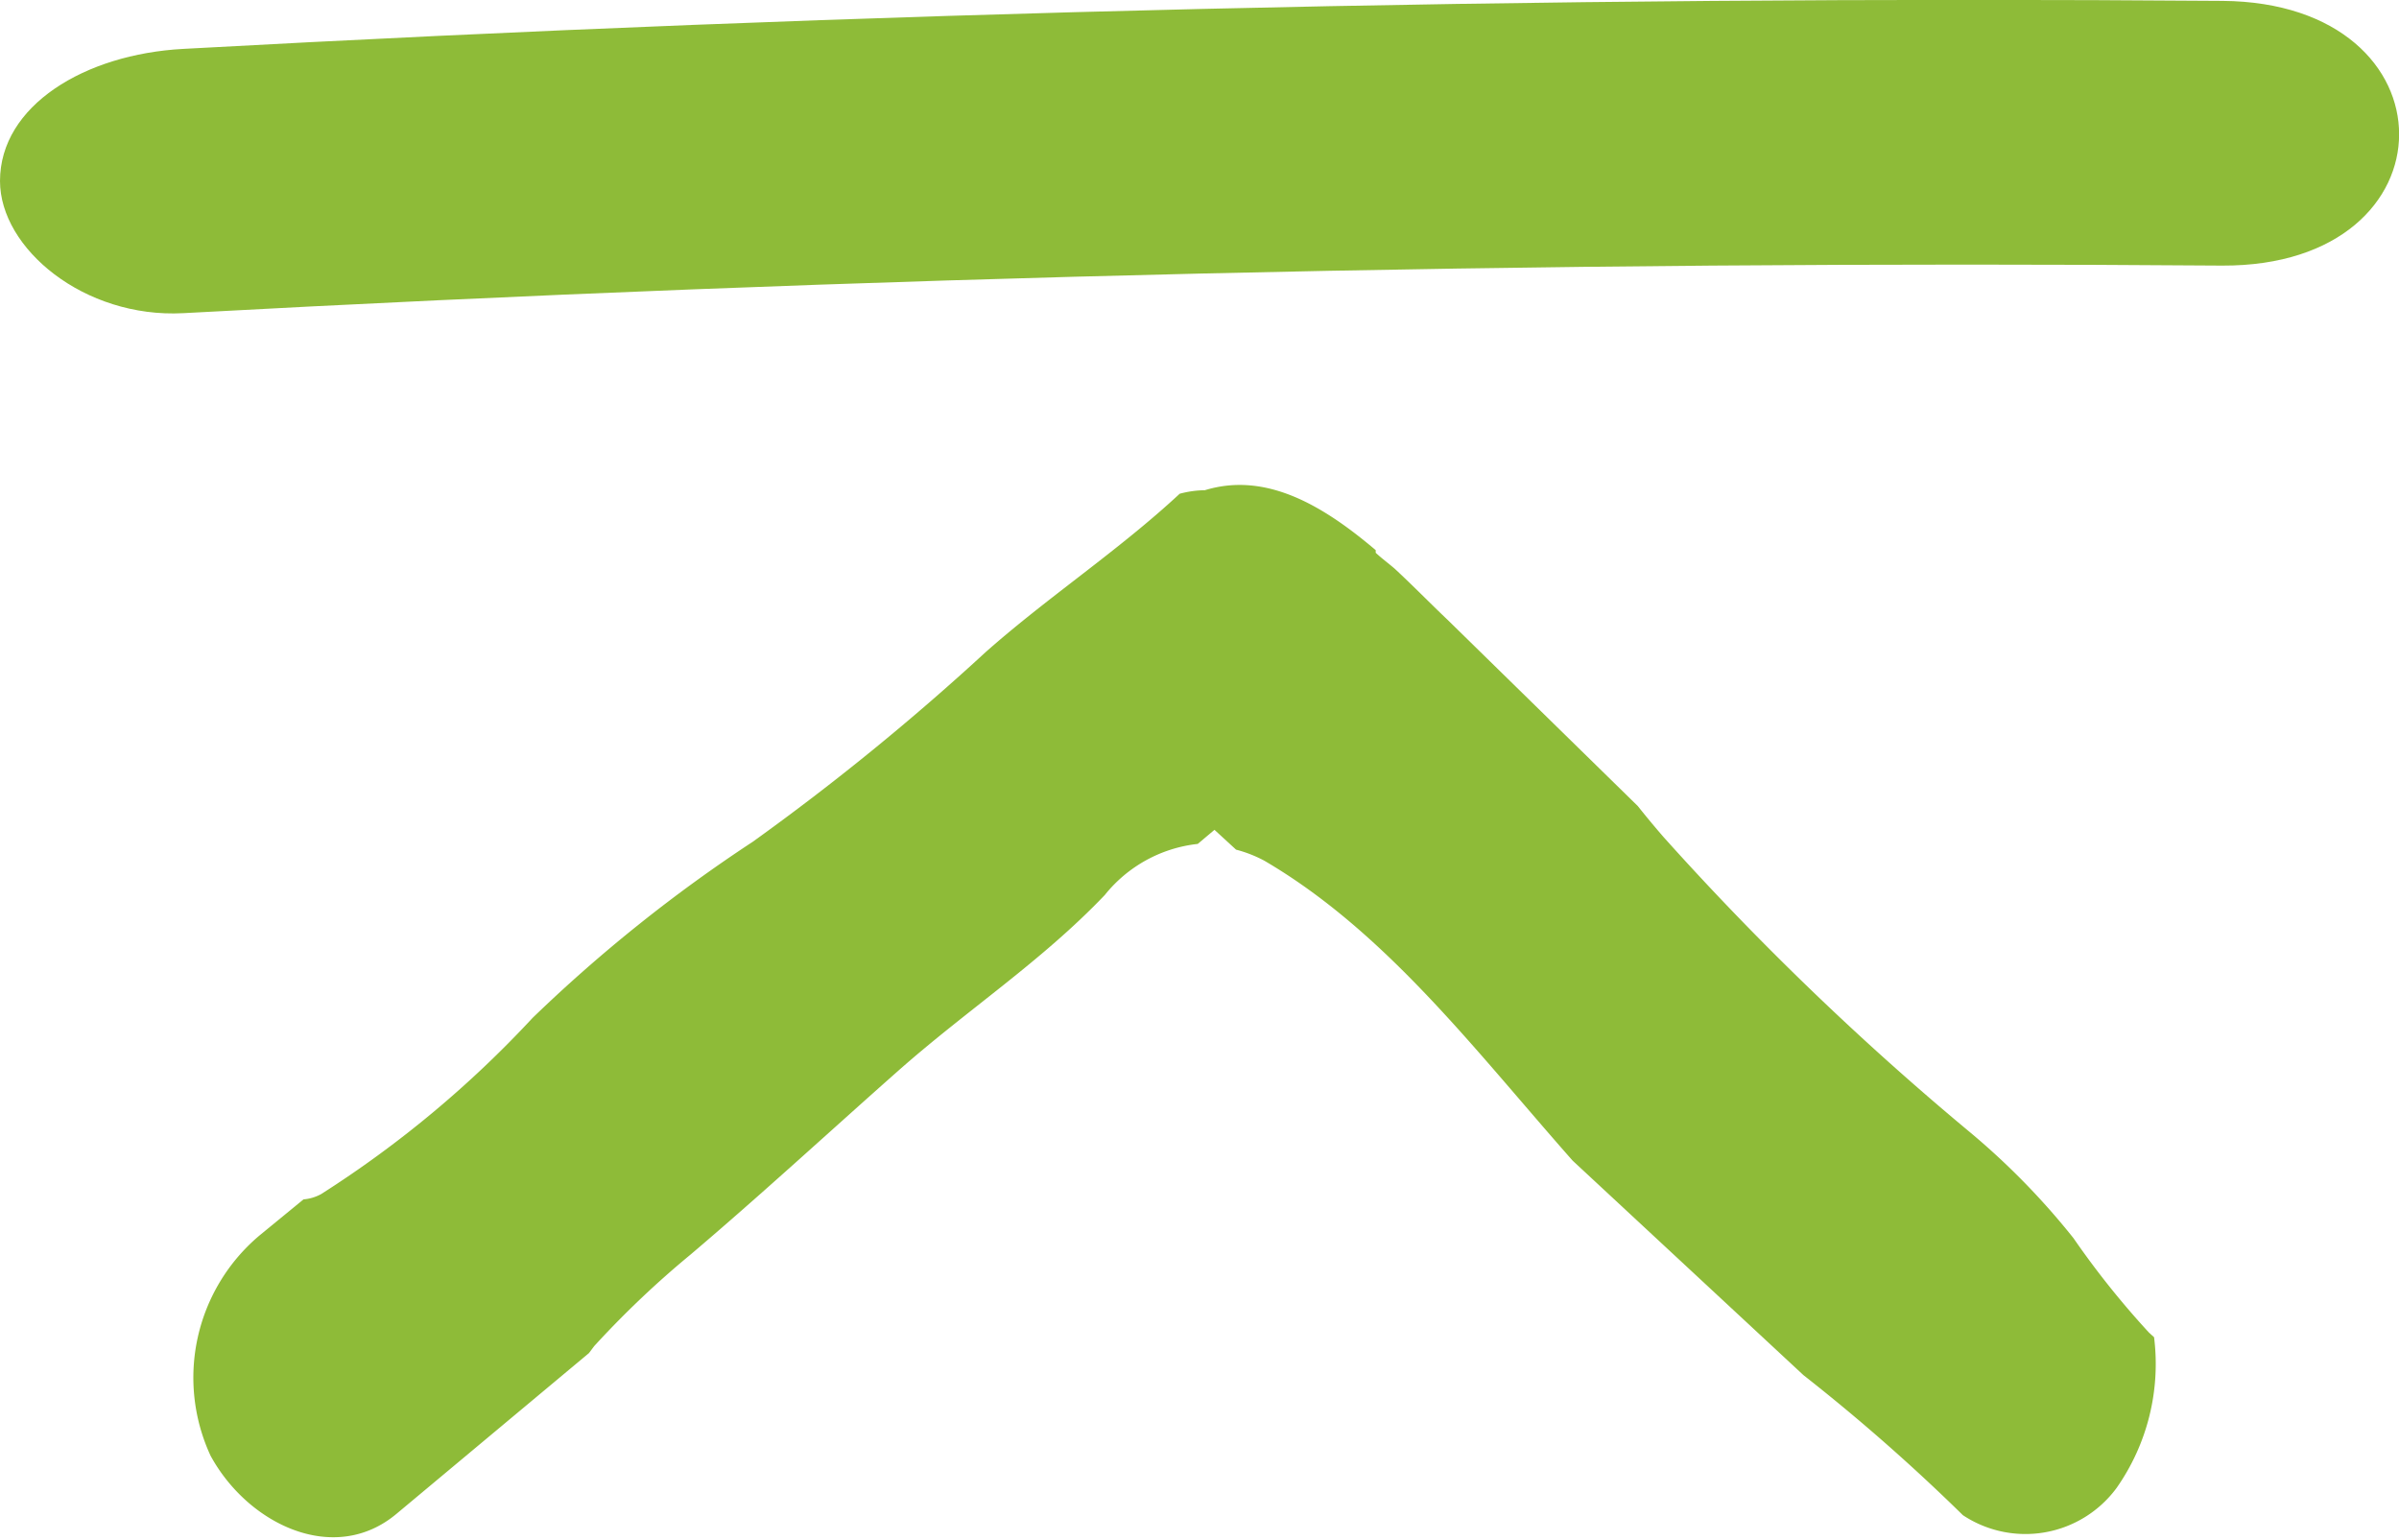 <svg id="aa9da1ab-321e-43fc-865c-b51c7b4d28fd" data-name="Calque 1" xmlns="http://www.w3.org/2000/svg" viewBox="0 0 54.46 34.97"><defs><style>.b67afb76-6e5a-4ba5-8075-2d4f8637f756{fill:#8ebb38;}</style></defs><g id="bbcf18c3-3aba-40d6-98b6-9e54dcb7d2dd" data-name="retour"><path id="a1e59582-d7c5-4ed0-aec6-c2a3882f1eaa" data-name="Tracé 93" class="b67afb76-6e5a-4ba5-8075-2d4f8637f756" d="M138.54,160.1q-23.17-.18-46.29,1.09c-2.24.12-4.16,1.29-4.16,3,0,1.53,1.91,3.12,4.16,3q23.1-1.26,46.29-1.08C143.89,166.13,143.89,160.14,138.54,160.1Z" transform="translate(-88.09 -160.08)"/><path id="a94f2faf-4900-4945-afc6-7a5bc7cd0a15" data-name="Tracé 94" class="b67afb76-6e5a-4ba5-8075-2d4f8637f756" d="M114.87,171.29c-1.4,1.3-3,2.35-4.41,3.6a56,56,0,0,1-5.28,4.3,34.26,34.26,0,0,0-5,4,24.48,24.48,0,0,1-4.8,4,1,1,0,0,1-.4.12l-1,.82a4.22,4.22,0,0,0-1.11,5c.85,1.56,2.81,2.5,4.22,1.32l4.37-3.65.12-.16a21.54,21.54,0,0,1,2.19-2.08c1.59-1.35,3.13-2.77,4.7-4.16s3.26-2.49,4.7-4a3.14,3.14,0,0,1,2.11-1.16l.38-.32.49.45a2.93,2.93,0,0,1,.64.25c2.77,1.62,4.79,4.31,7,6.81l5.24,4.87a43.56,43.56,0,0,1,3.62,3.18,2.57,2.57,0,0,0,3.49-.62,4.9,4.9,0,0,0,.85-3.42l-.12-.11a19.56,19.56,0,0,1-1.71-2.14,16.57,16.57,0,0,0-2.38-2.43,66,66,0,0,1-6.92-6.67c-.2-.23-.4-.47-.59-.71l-4.31-4.22c-.39-.37-.79-.78-1.21-1.17-.14-.12-.29-.23-.43-.36l0-.06c-1.18-1-2.48-1.79-3.88-1.36A2.26,2.26,0,0,0,114.87,171.29Z" transform="translate(-88.09 -160.08)"/></g></svg>
